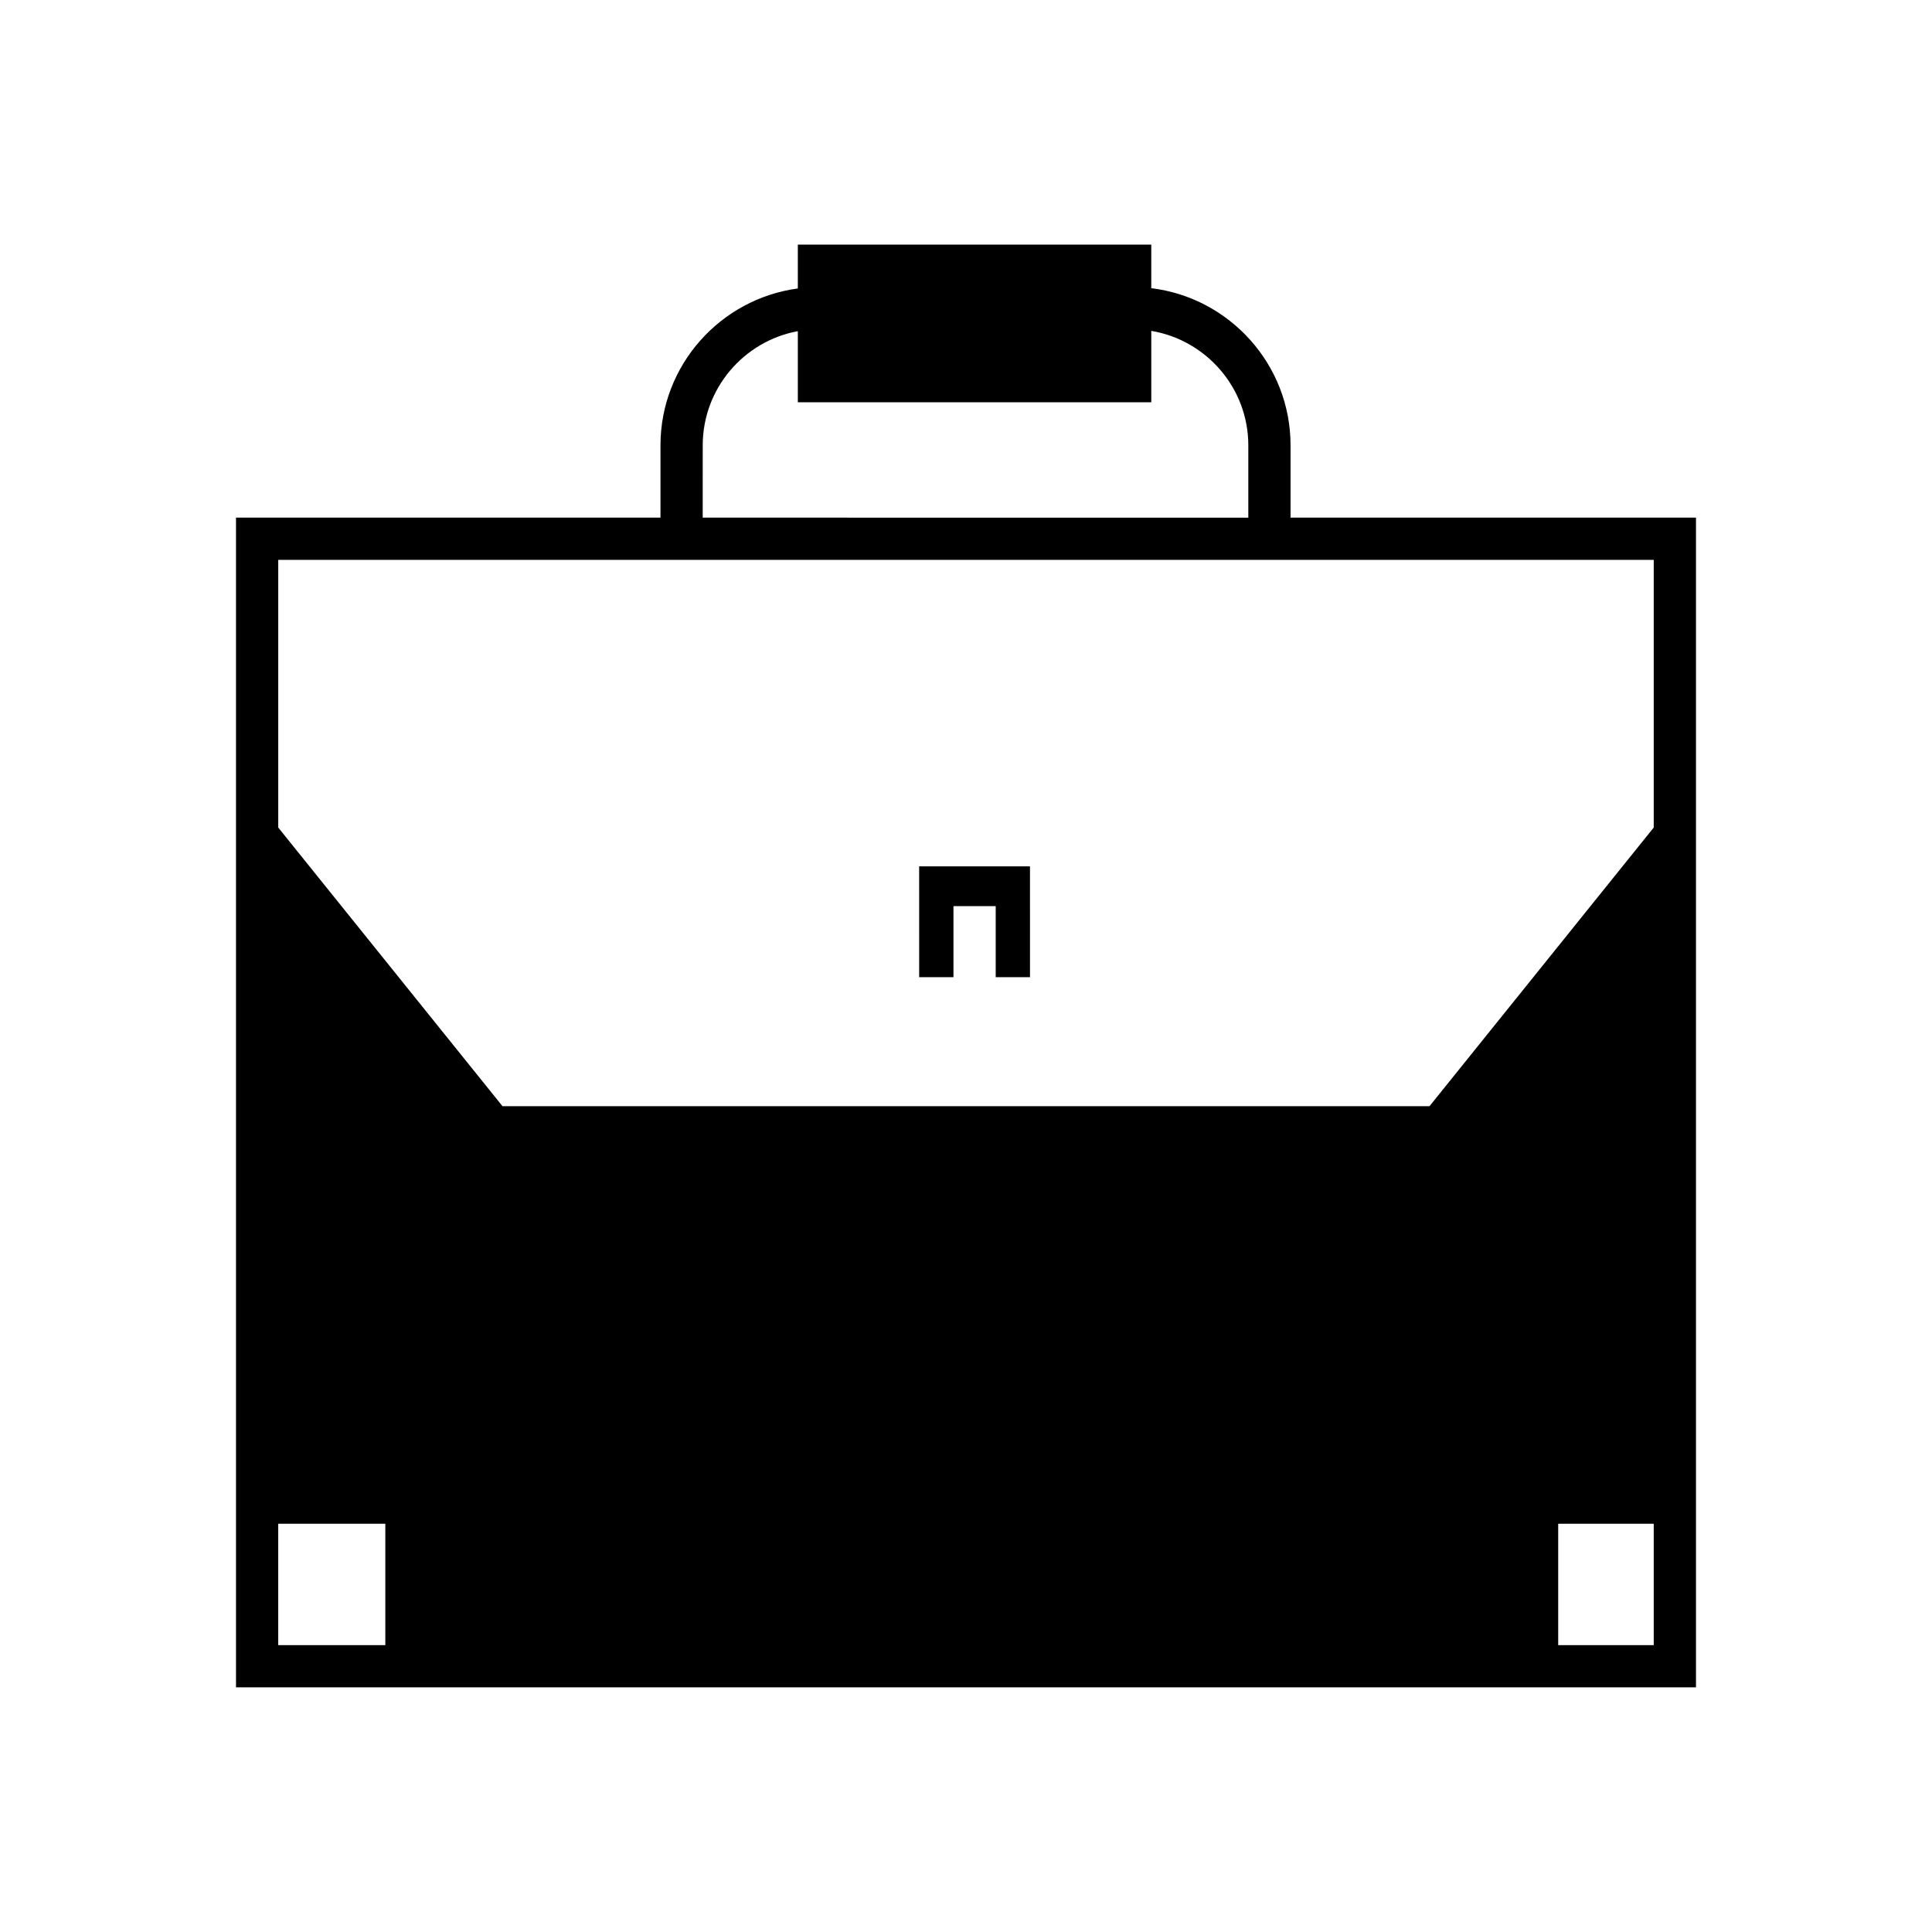 <?xml version="1.0" encoding="UTF-8"?>
<!-- Uploaded to: SVG Repo, www.svgrepo.com, Generator: SVG Repo Mixer Tools -->
<svg fill="#000000" width="800px" height="800px" version="1.1" viewBox="144 144 512 512" xmlns="http://www.w3.org/2000/svg">
 <g>
  <path d="m486.01 281.18v-19.145c0-21.434-16.148-39.141-36.91-41.664v-11.539h-93.668v11.613c-20.512 2.754-36.398 20.328-36.398 41.586v19.145h-112.49v309.99h386.91v-309.99zm-155.78-19.145c0-15.074 10.883-27.633 25.203-30.273v18.844h93.668v-18.922c14.57 2.441 25.715 15.105 25.715 30.355v19.145l-144.59-0.004zm-84.113 317.94h-28.383v-32.164h28.383zm336.14 0h-25.32v-32.164h25.32zm0-216.67-59.418 73.84h-245.68l-59.422-73.836v-70.934h364.52z"/>
  <path d="m416.96 402.96h-9.086v-18.828h-11.195v18.828h-9.09l-0.004-29.367h29.371z"/>
 </g>
</svg>